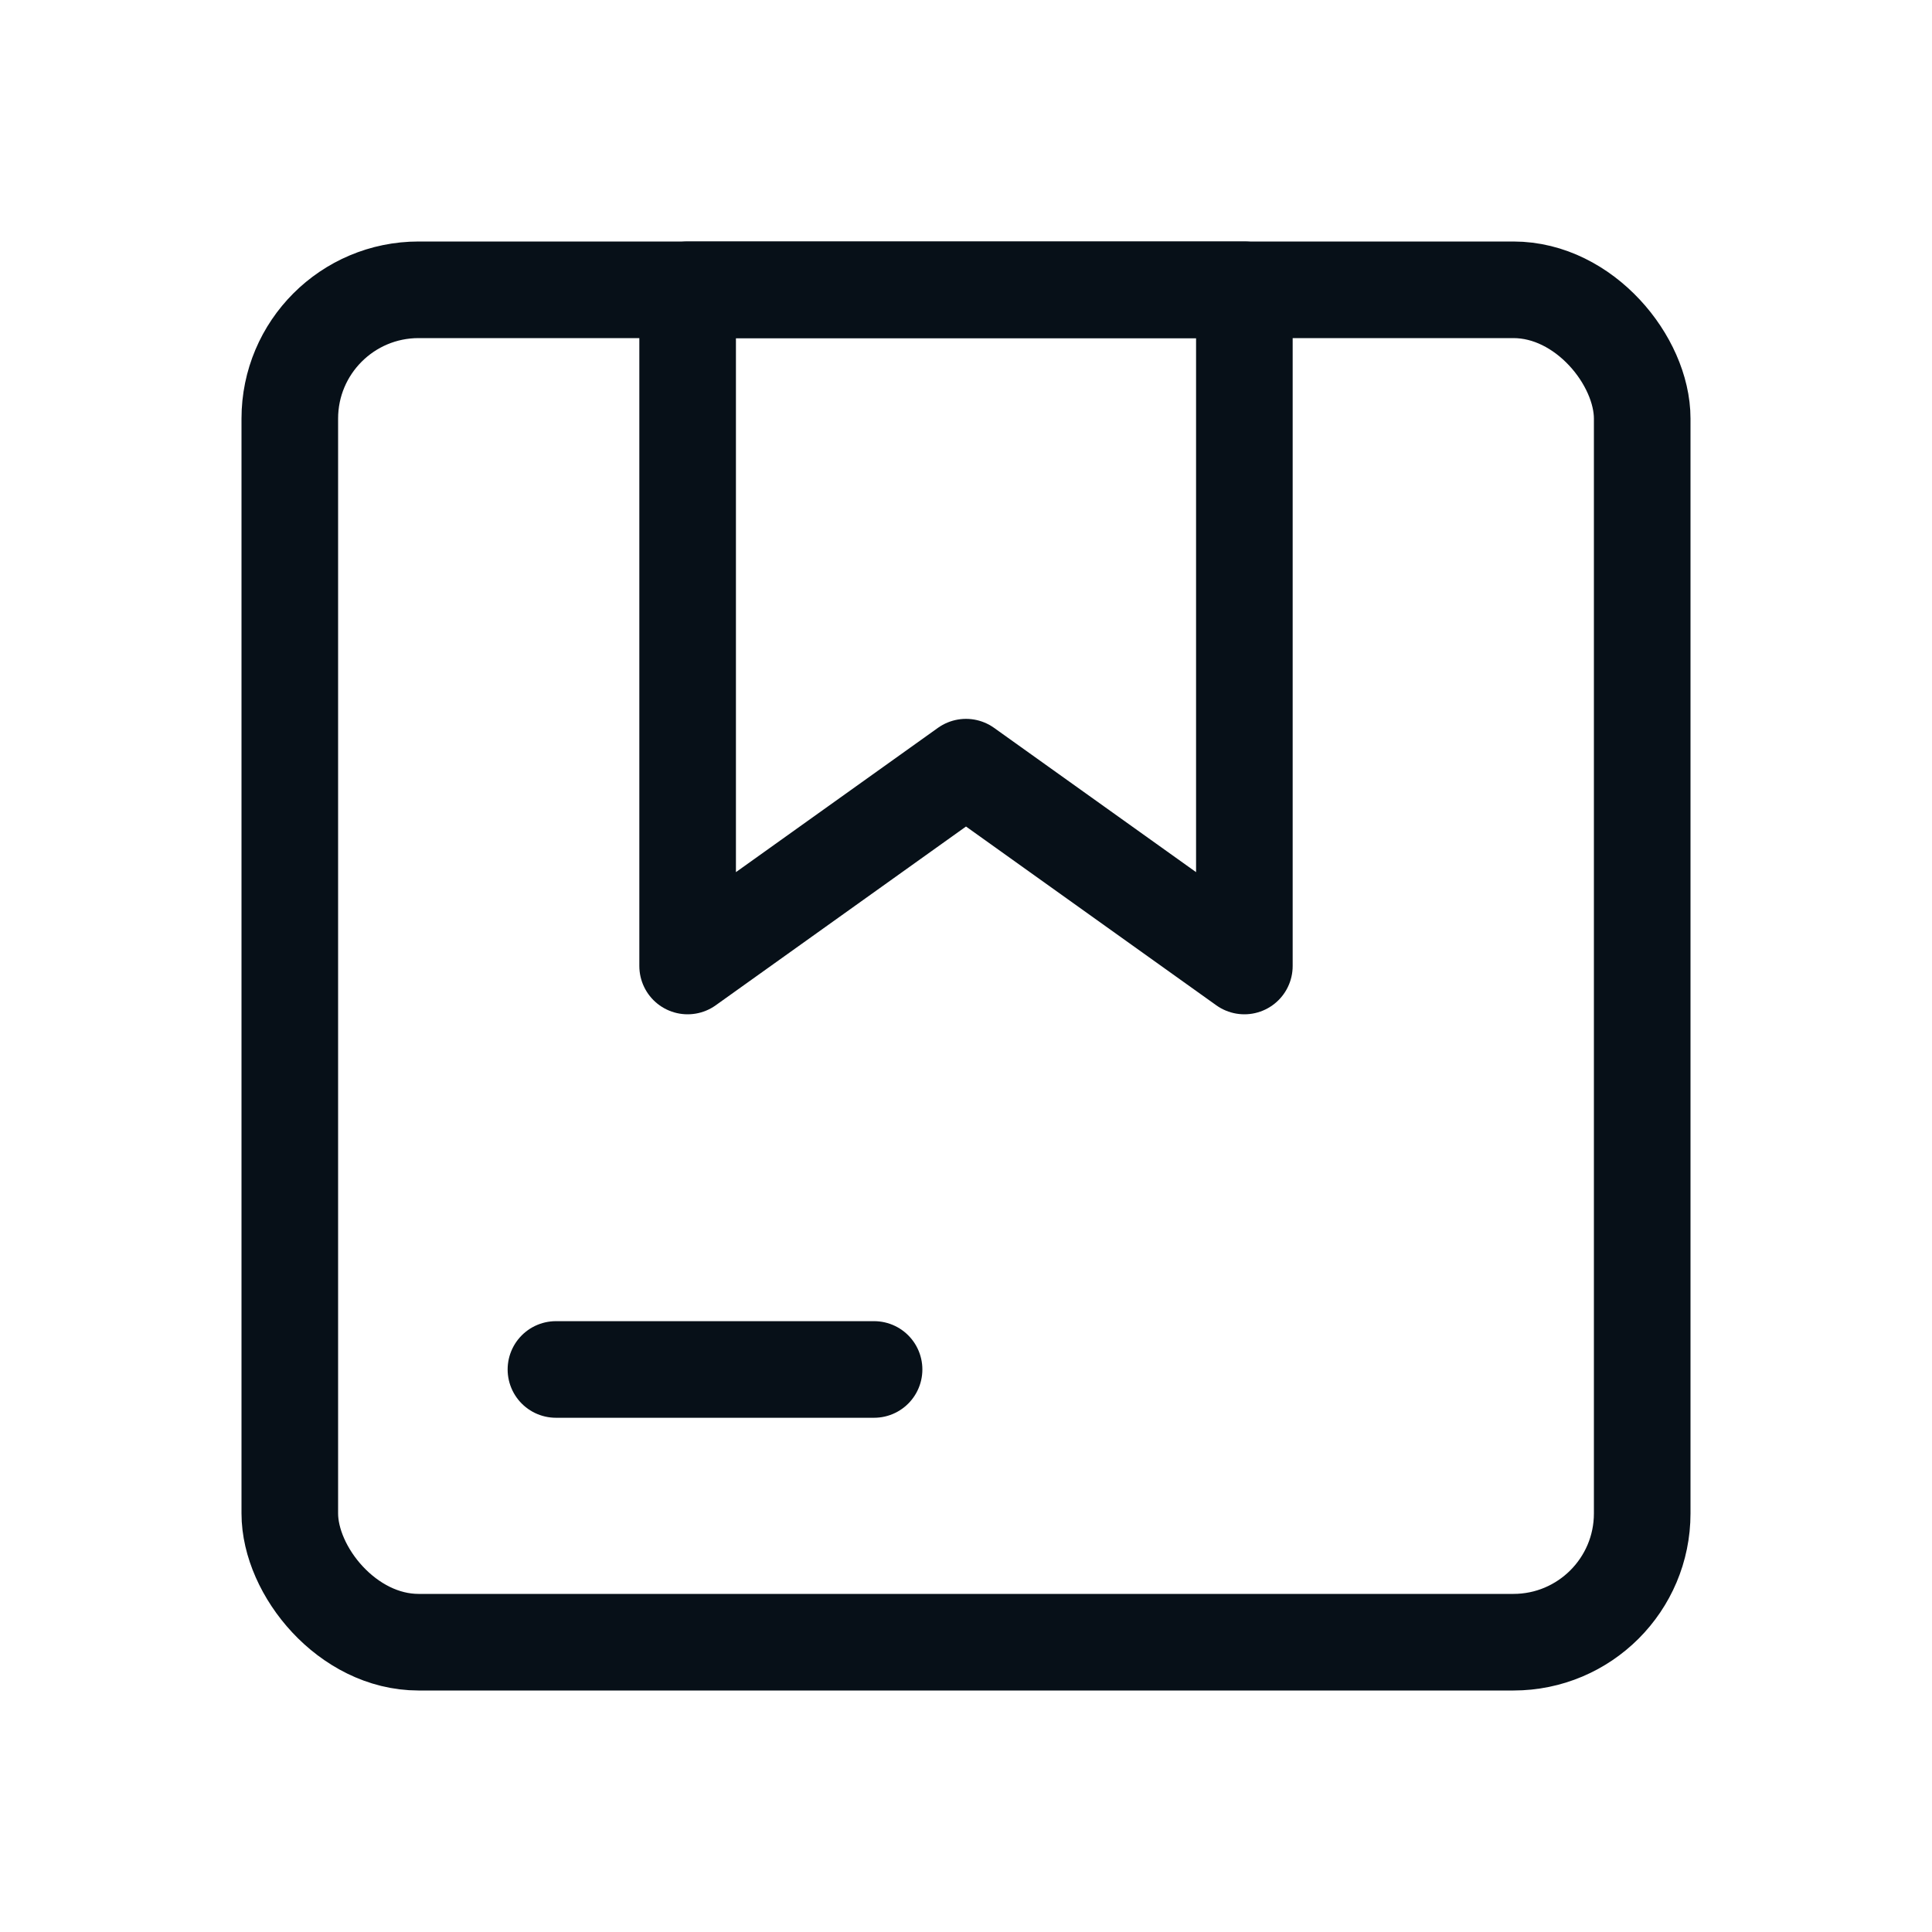 <?xml version="1.0" encoding="UTF-8"?>
<svg id="Layer_1" data-name="Layer 1" xmlns="http://www.w3.org/2000/svg" viewBox="0 0 120 120">
  <defs>
    <style>
      .cls-1 {
        fill: none;
        stroke: #071018;
        stroke-linecap: round;
        stroke-linejoin: round;
        stroke-width: 6px;
      }
    </style>
  </defs>
  <polygon class="cls-1" points="77.29 60 60 47.65 42.71 60 42.71 18 77.29 18 77.29 60"/>
  <line class="cls-1" x1="34.53" y1="85.06" x2="54.29" y2="85.06"/>
  <rect class="cls-1" x="18" y="18" width="84" height="84" rx="8" ry="8"/>
</svg>